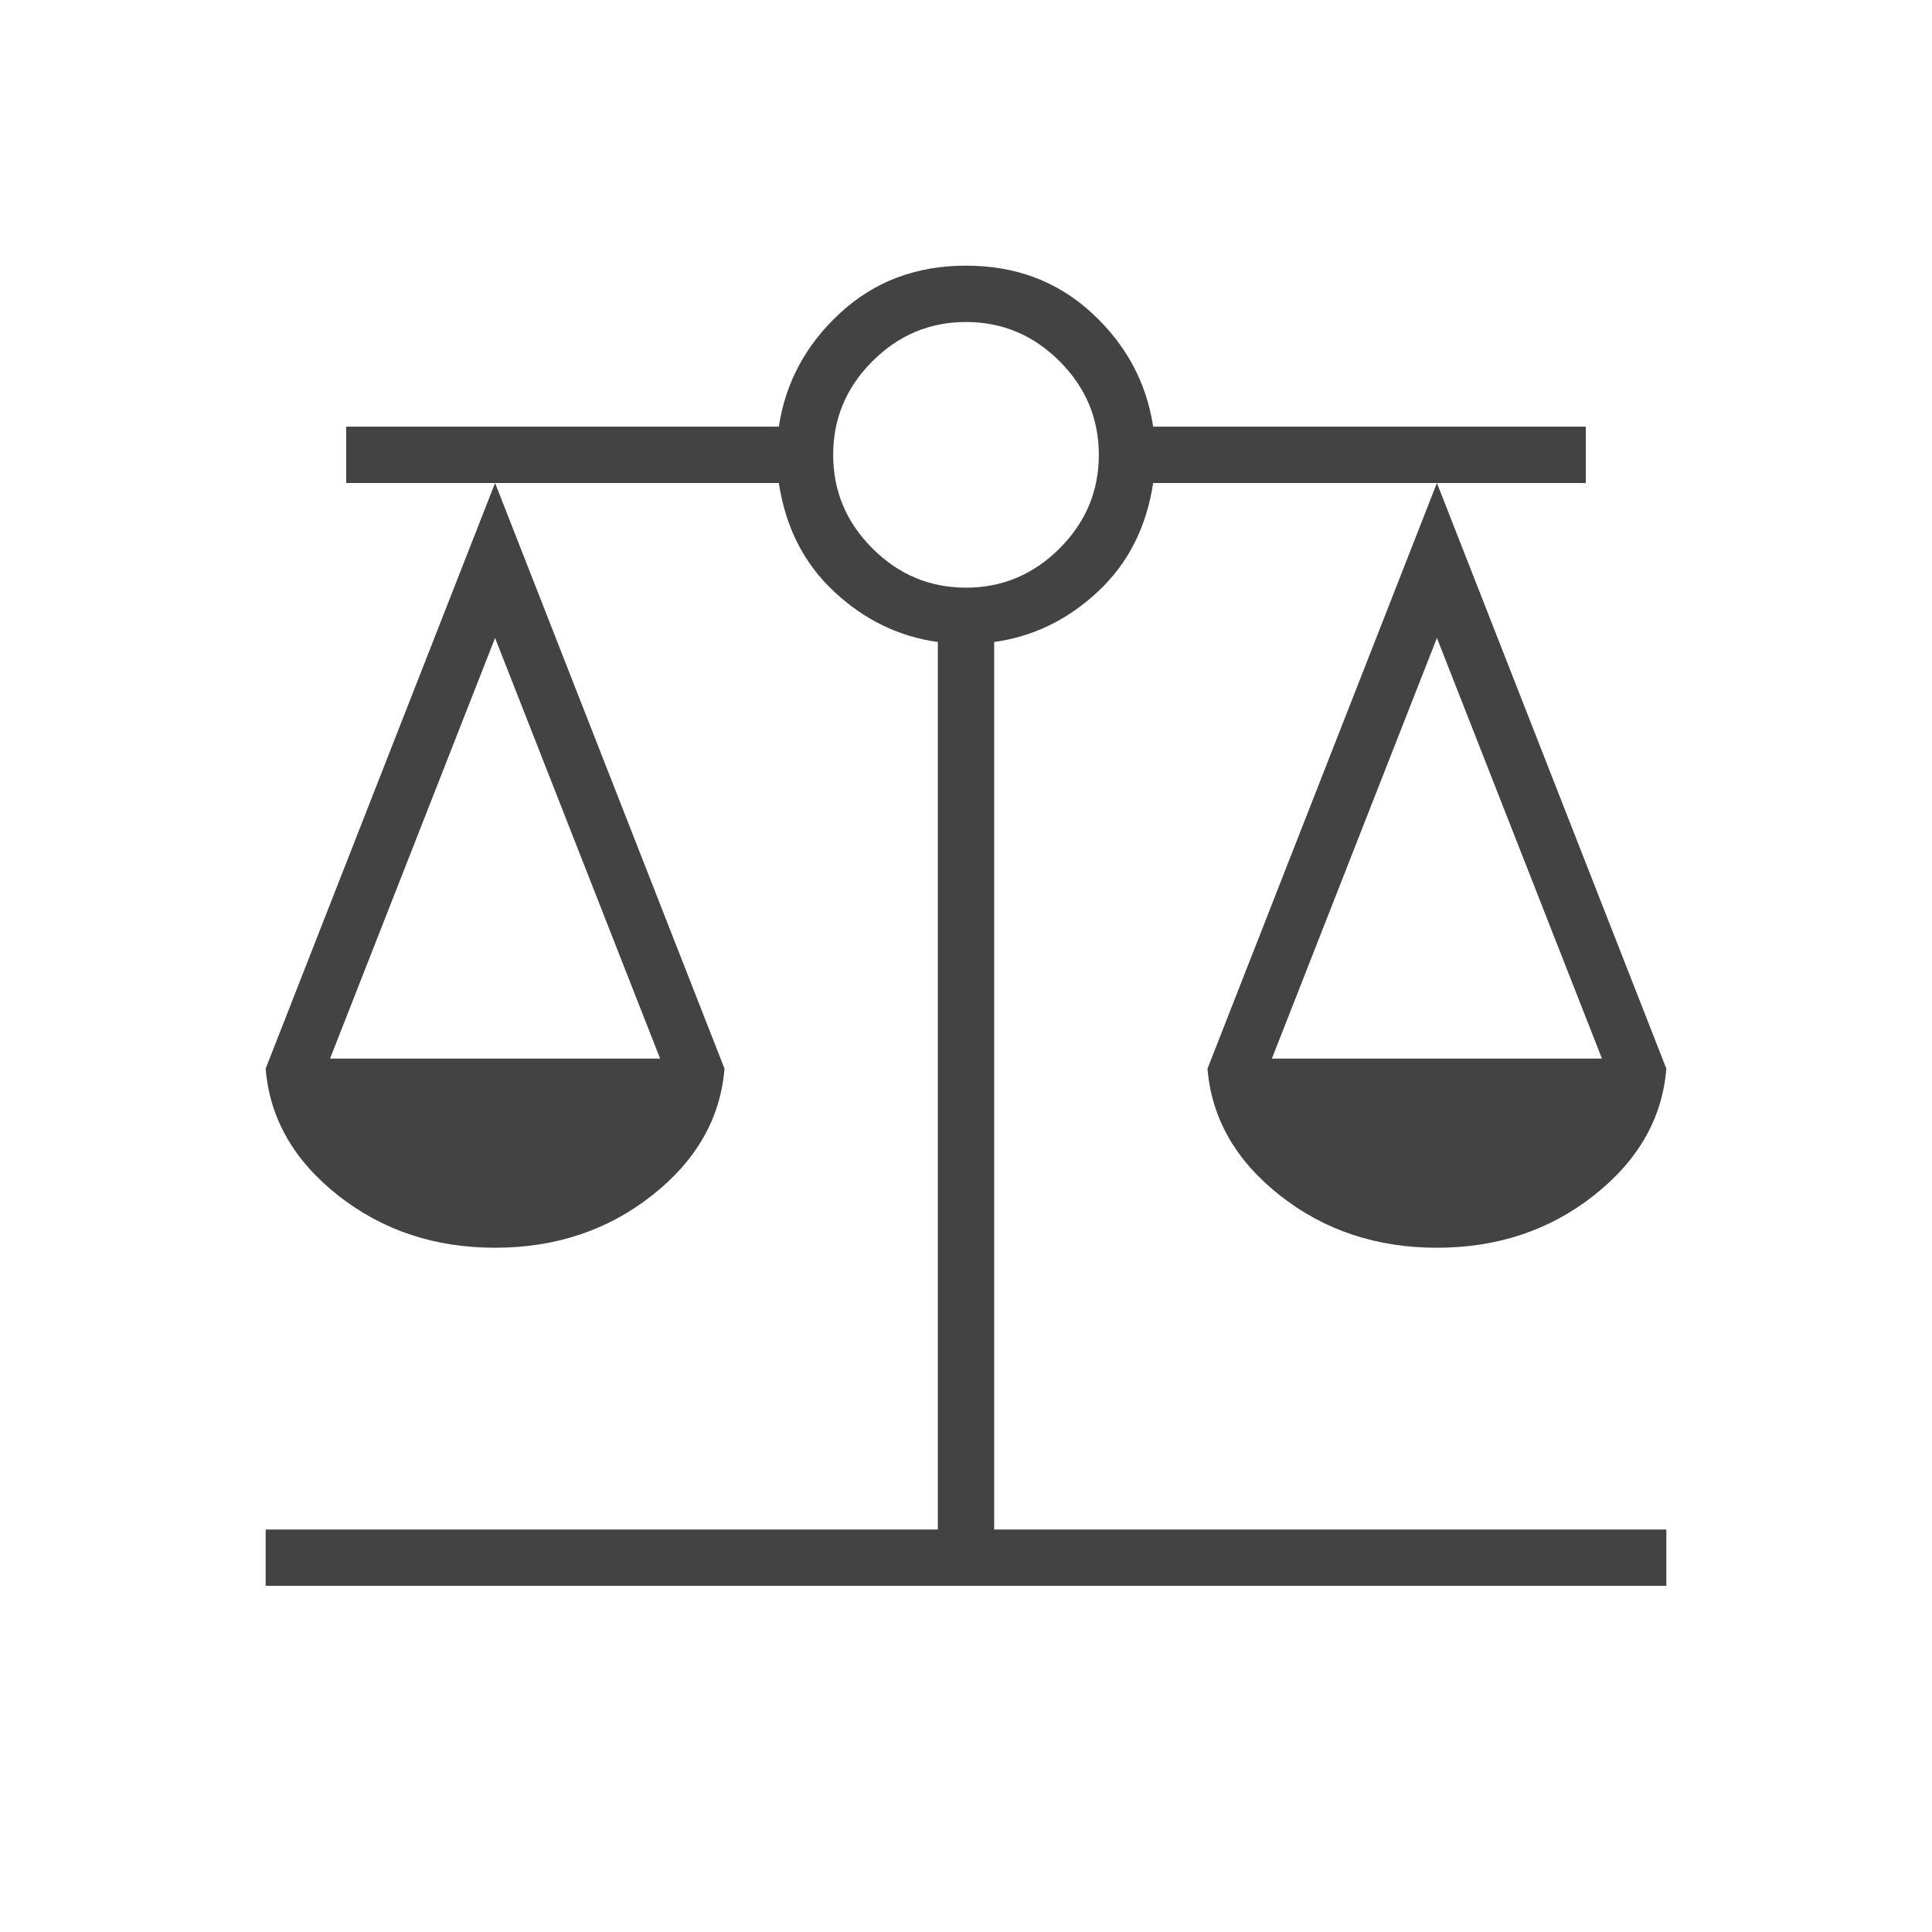 <svg width="64" height="64" viewBox="0 0 64 64" fill="none" xmlns="http://www.w3.org/2000/svg">
<path d="M8.8 52.533V50.667H31.067V21.267C29.778 21.089 28.633 20.533 27.633 19.6C26.633 18.667 26.022 17.467 25.8 16H16.4L24 35.4C23.867 37.044 23.067 38.444 21.6 39.6C20.133 40.756 18.4 41.333 16.4 41.333C14.4 41.333 12.667 40.756 11.2 39.6C9.733 38.444 8.933 37.044 8.8 35.4L16.4 16H11.467V14.133H25.8C26.022 12.667 26.7 11.411 27.833 10.367C28.967 9.322 30.356 8.8 32 8.8C33.645 8.8 35.033 9.322 36.167 10.367C37.3 11.411 37.978 12.667 38.2 14.133H52.533V16H47.6L55.2 35.4C55.067 37.044 54.267 38.444 52.8 39.6C51.333 40.756 49.6 41.333 47.6 41.333C45.6 41.333 43.867 40.756 42.4 39.6C40.933 38.444 40.133 37.044 40 35.4L47.6 16H38.2C37.978 17.467 37.367 18.667 36.367 19.6C35.367 20.533 34.222 21.089 32.933 21.267V50.667H55.2V52.533H8.8ZM42.133 35.067H53.067L47.6 21.133L42.133 35.067ZM10.933 35.067H21.867L16.4 21.133L10.933 35.067ZM32 19.467C33.2 19.467 34.233 19.033 35.1 18.167C35.967 17.3 36.4 16.267 36.4 15.067C36.4 13.867 35.967 12.833 35.1 11.967C34.233 11.1 33.2 10.667 32 10.667C30.8 10.667 29.767 11.1 28.9 11.967C28.033 12.833 27.6 13.867 27.6 15.067C27.6 16.267 28.033 17.3 28.9 18.167C29.767 19.033 30.8 19.467 32 19.467Z" fill="#434343"/>
</svg>
